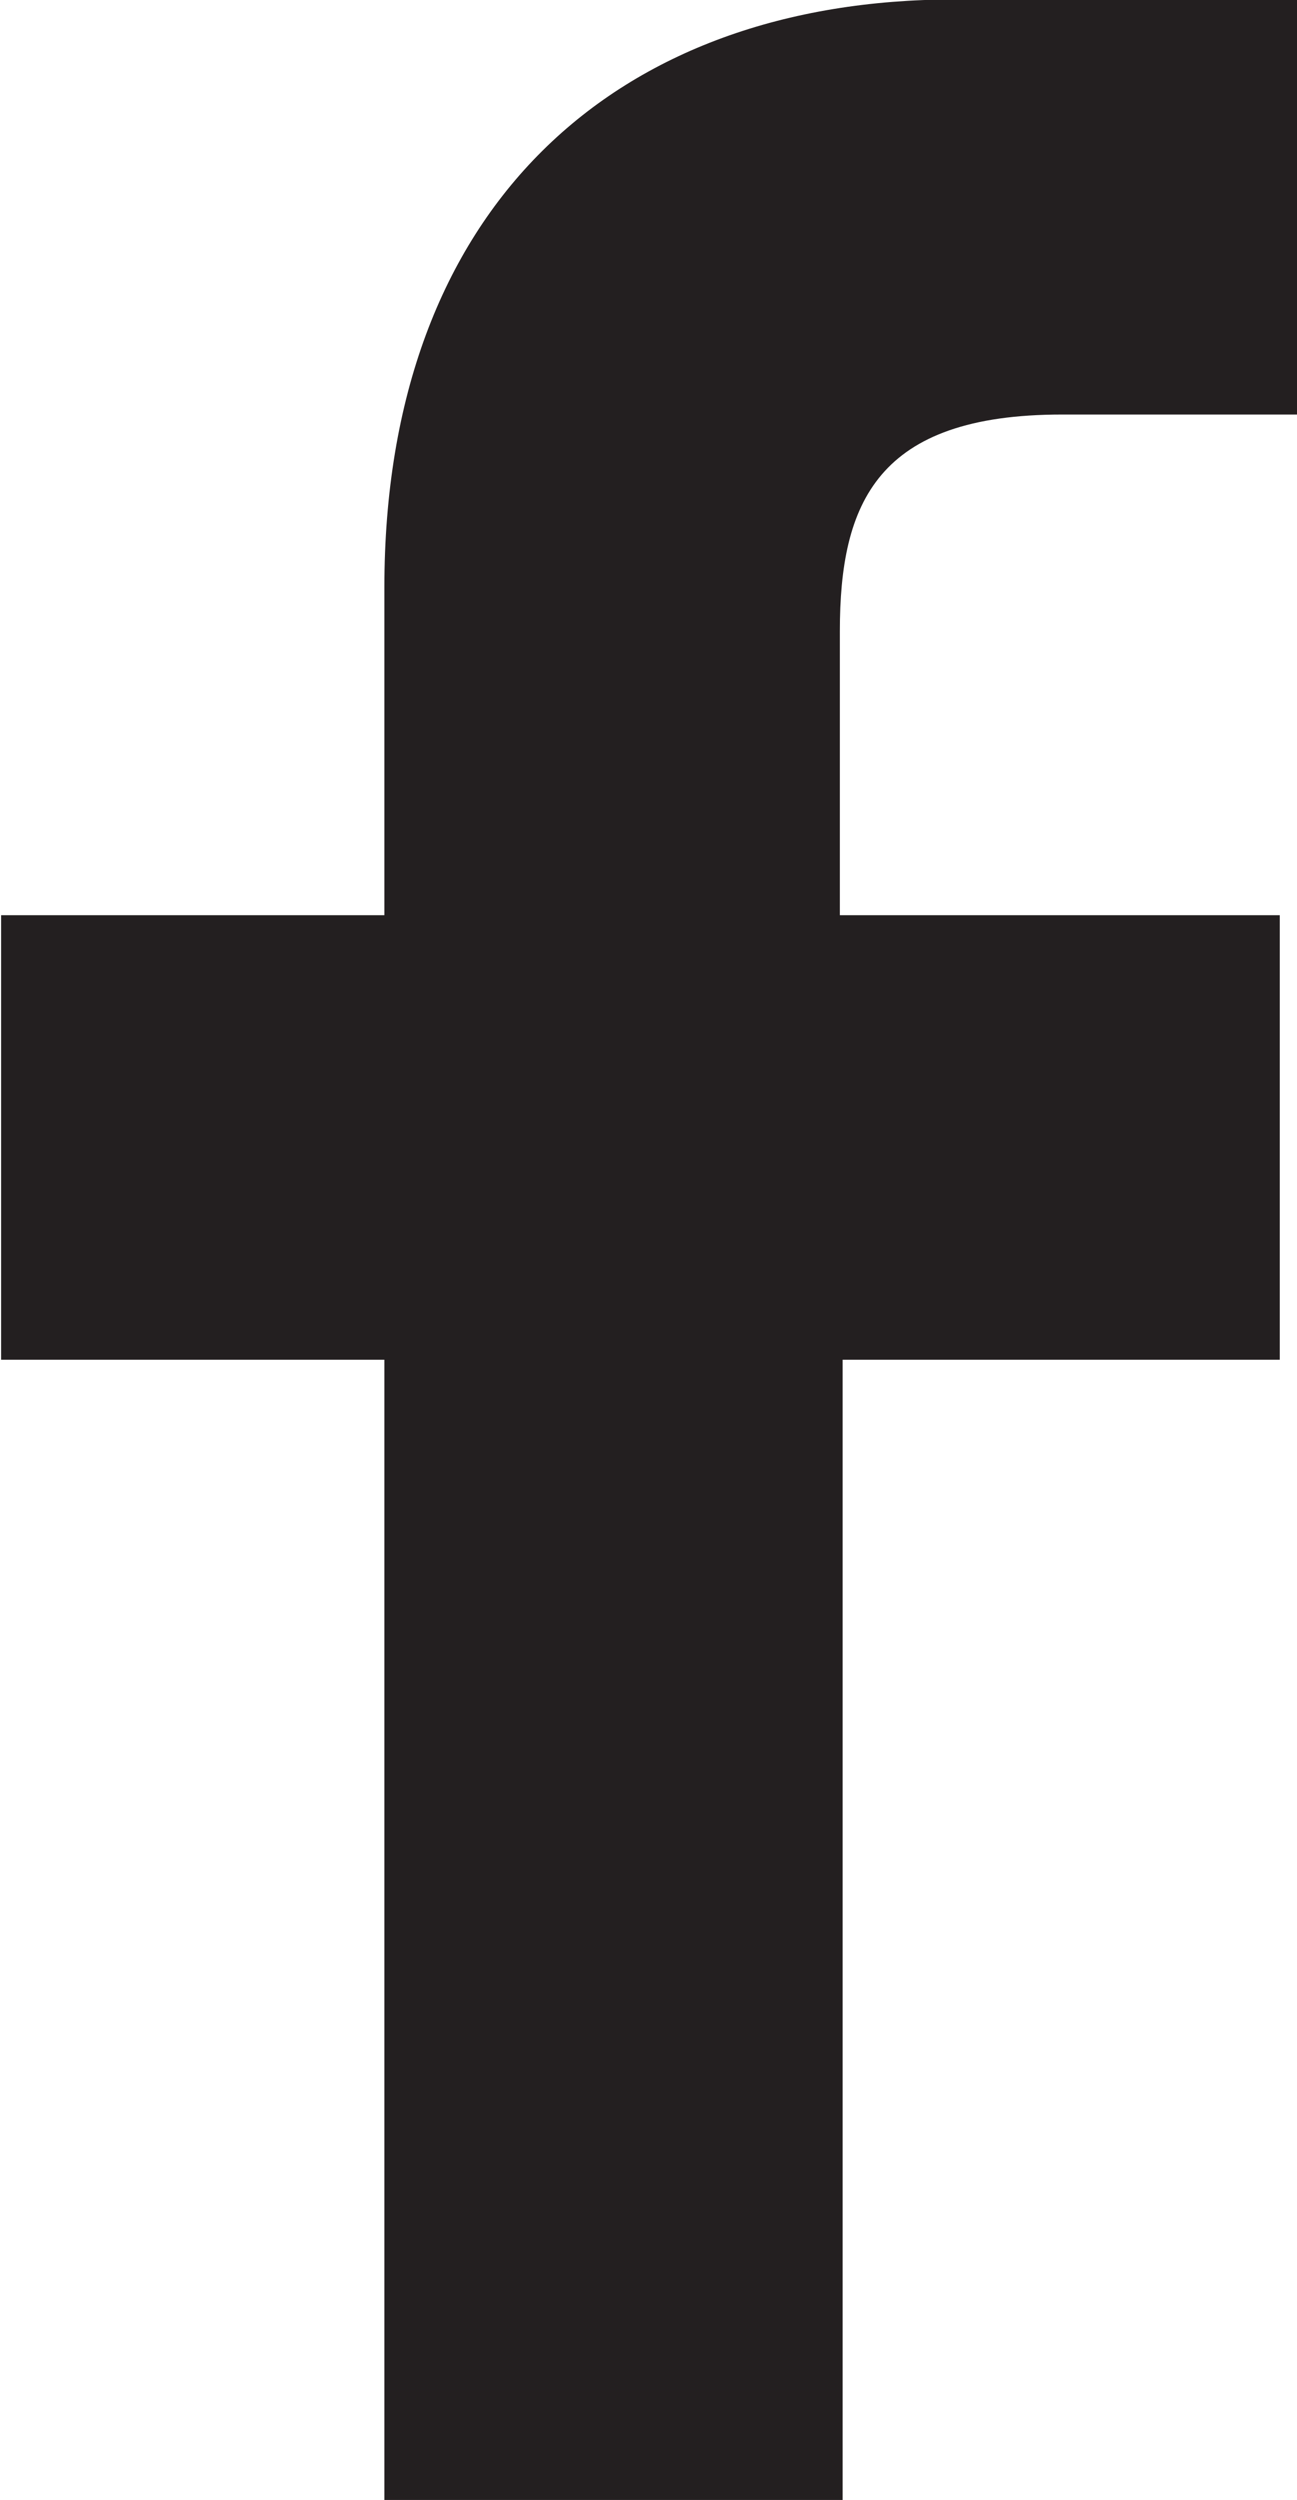 <svg id="facebook" xmlns="http://www.w3.org/2000/svg" viewBox="0 0 23.35 44.99"><defs><style>.cls-1{fill:#231f20;}</style></defs><title>KSD_Web_Home_Boxes_facebook</title><path class="cls-1" d="M103.43,71.89H99.2c-3.33,0-4,1.59-4,3.9V80.9h7.92v8H95.25v20.52H87V88.9h-6.9v-8H87V75c0-6.85,4.17-10.58,10.27-10.58h6.18v7.46Zm0,0" transform="translate(-80.08 -64.43)"/></svg>